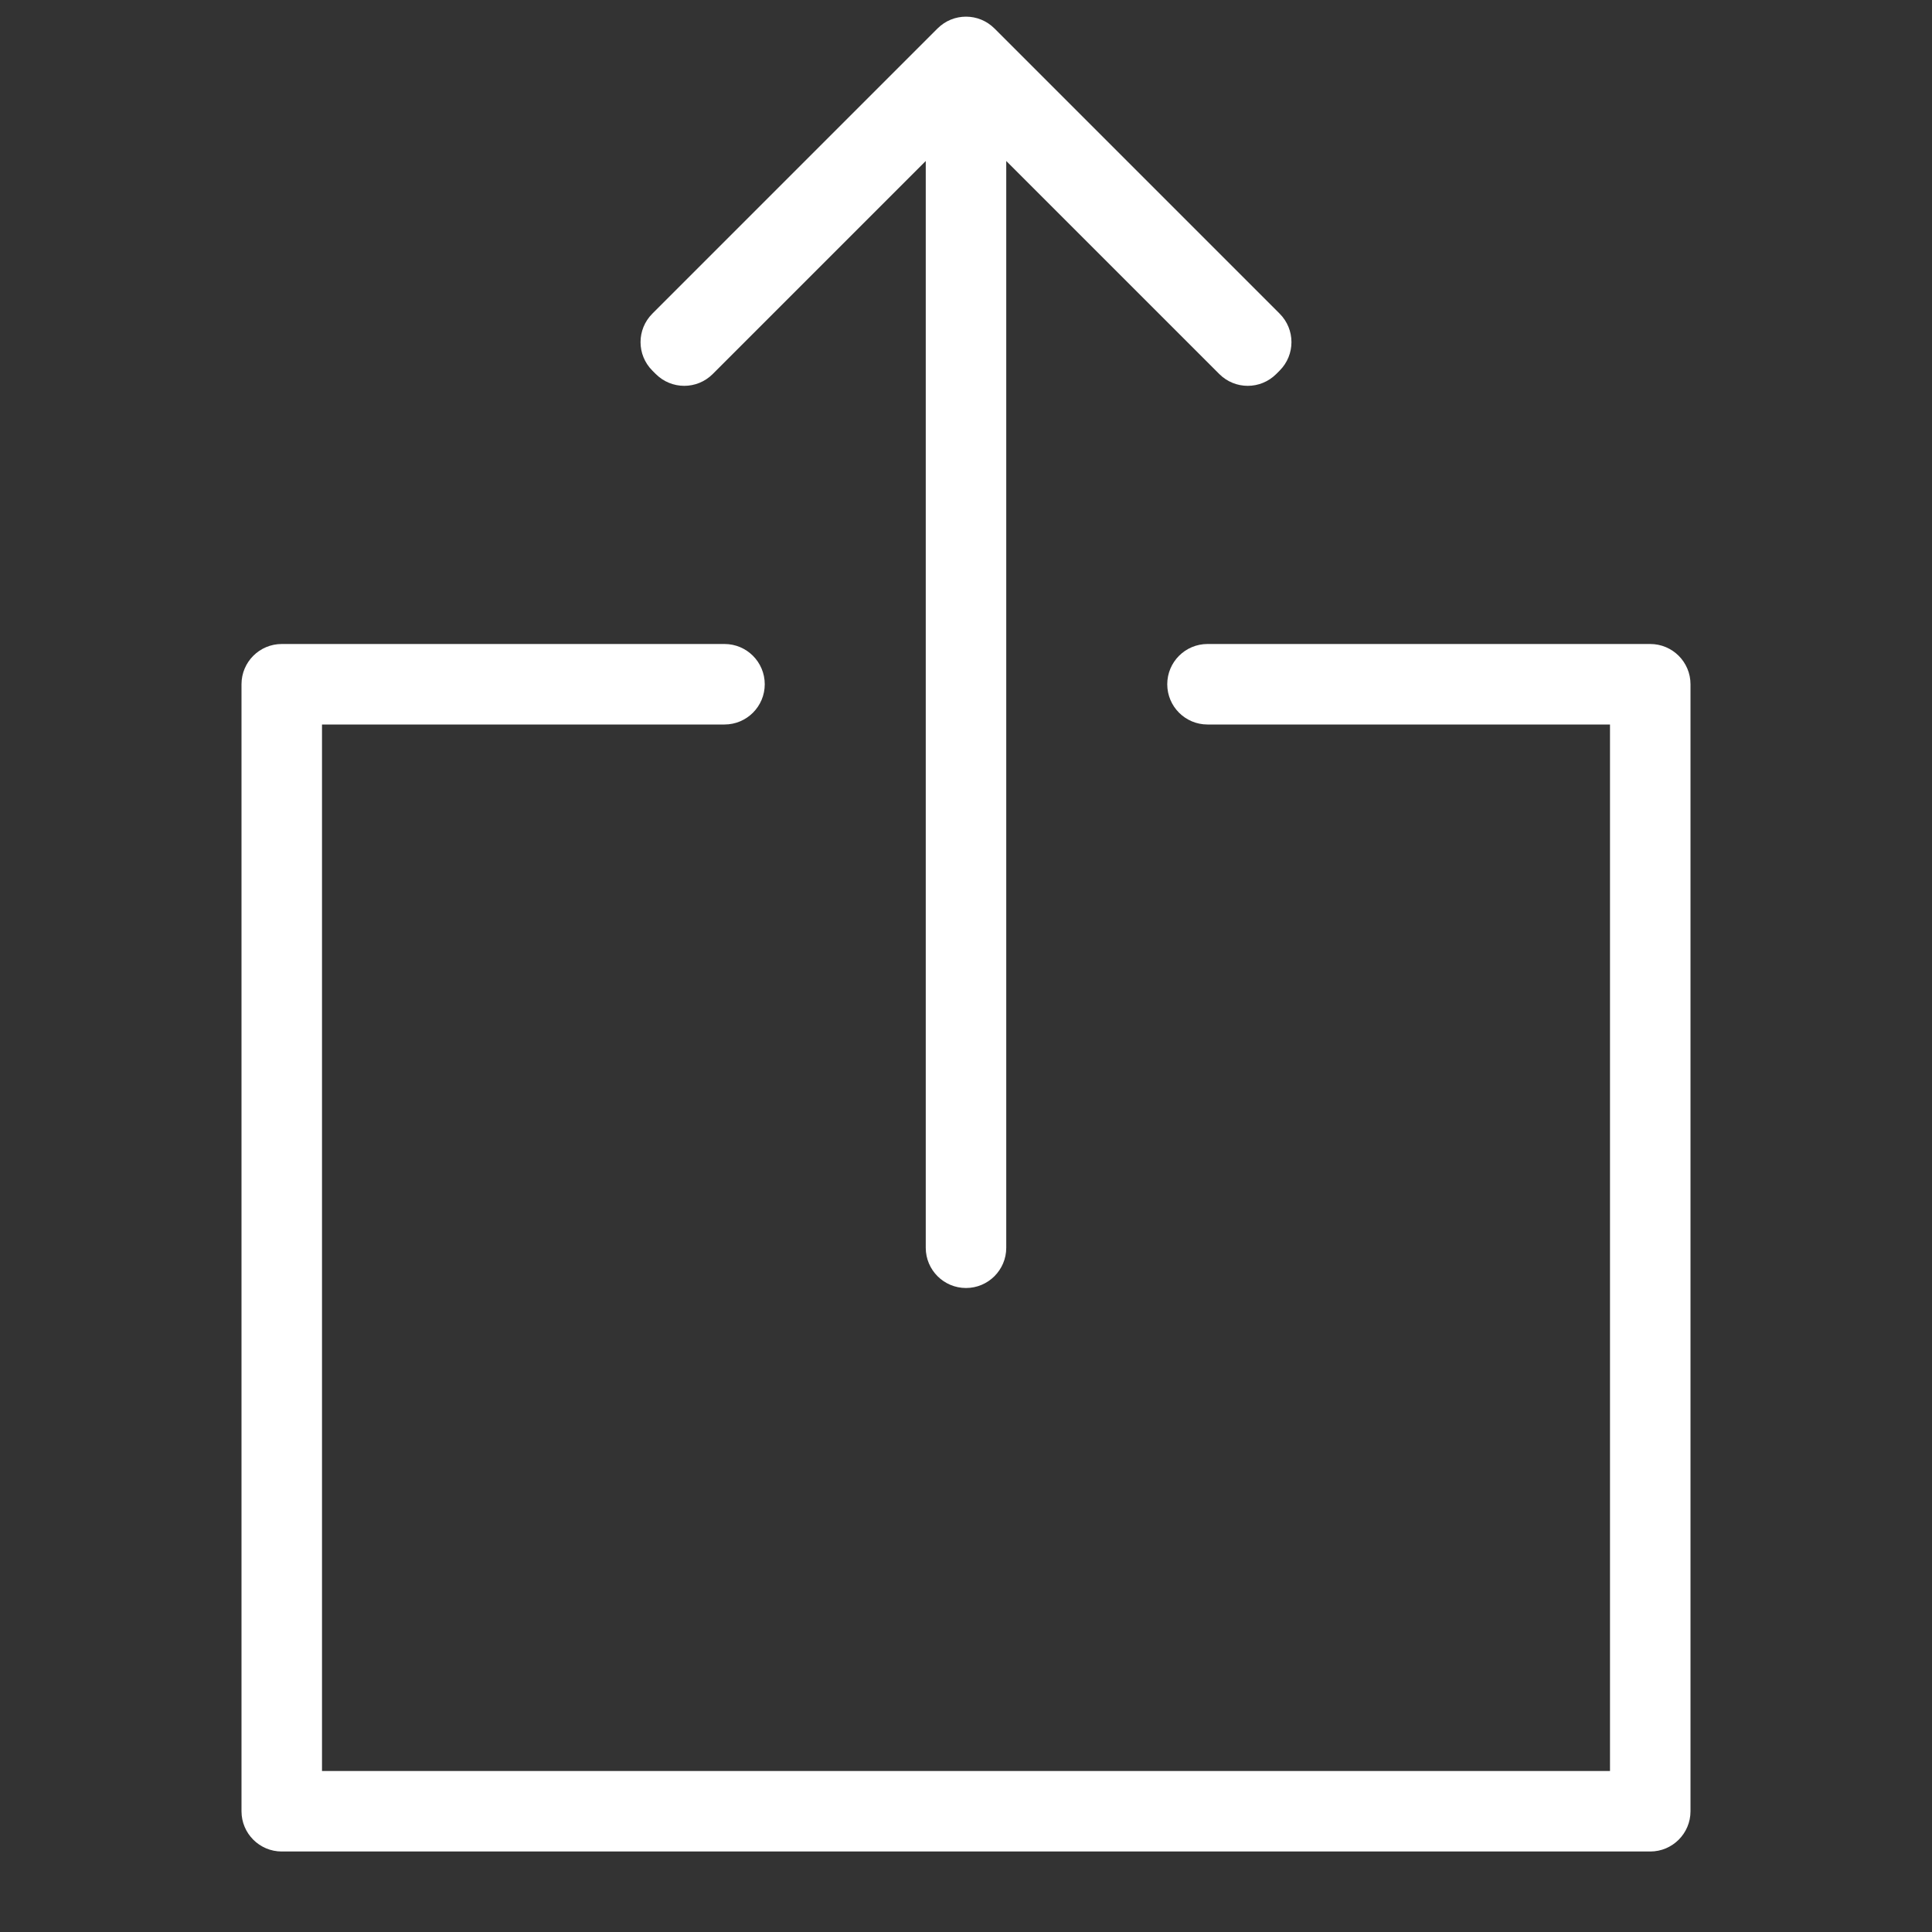 <svg width="24" height="24" viewBox="0 0 24 24" fill="none" xmlns="http://www.w3.org/2000/svg">
<rect x="0" y="0" width="24" height="24" fill="#333333" stroke="none"/>
<path fill-rule="evenodd" clip-rule="evenodd" d="M8.104 3.896C7.908 4.092 7.908 4.408 8.104 4.604L8.146 4.646C8.342 4.842 8.658 4.842 8.854 4.646L11.5 2V15.5C11.5 15.776 11.724 16 12 16C12.276 16 12.5 15.776 12.5 15.5V2L15.146 4.646C15.342 4.842 15.658 4.842 15.854 4.646L15.896 4.604C16.092 4.408 16.092 4.092 15.896 3.896L12.354 0.354C12.158 0.158 11.842 0.158 11.646 0.354L8.104 3.896ZM3 8.5C3 8.224 3.224 8 3.5 8H9C9.276 8 9.5 8.224 9.5 8.5C9.5 8.776 9.276 9 9 9H4V22H20V9H15C14.724 9 14.5 8.776 14.5 8.5C14.5 8.224 14.724 8 15 8H20.5C20.776 8 21 8.224 21 8.5V22.5C21 22.776 20.776 23 20.5 23H3.5C3.224 23 3 22.776 3 22.5V8.5Z" fill="white"/>
</svg>
